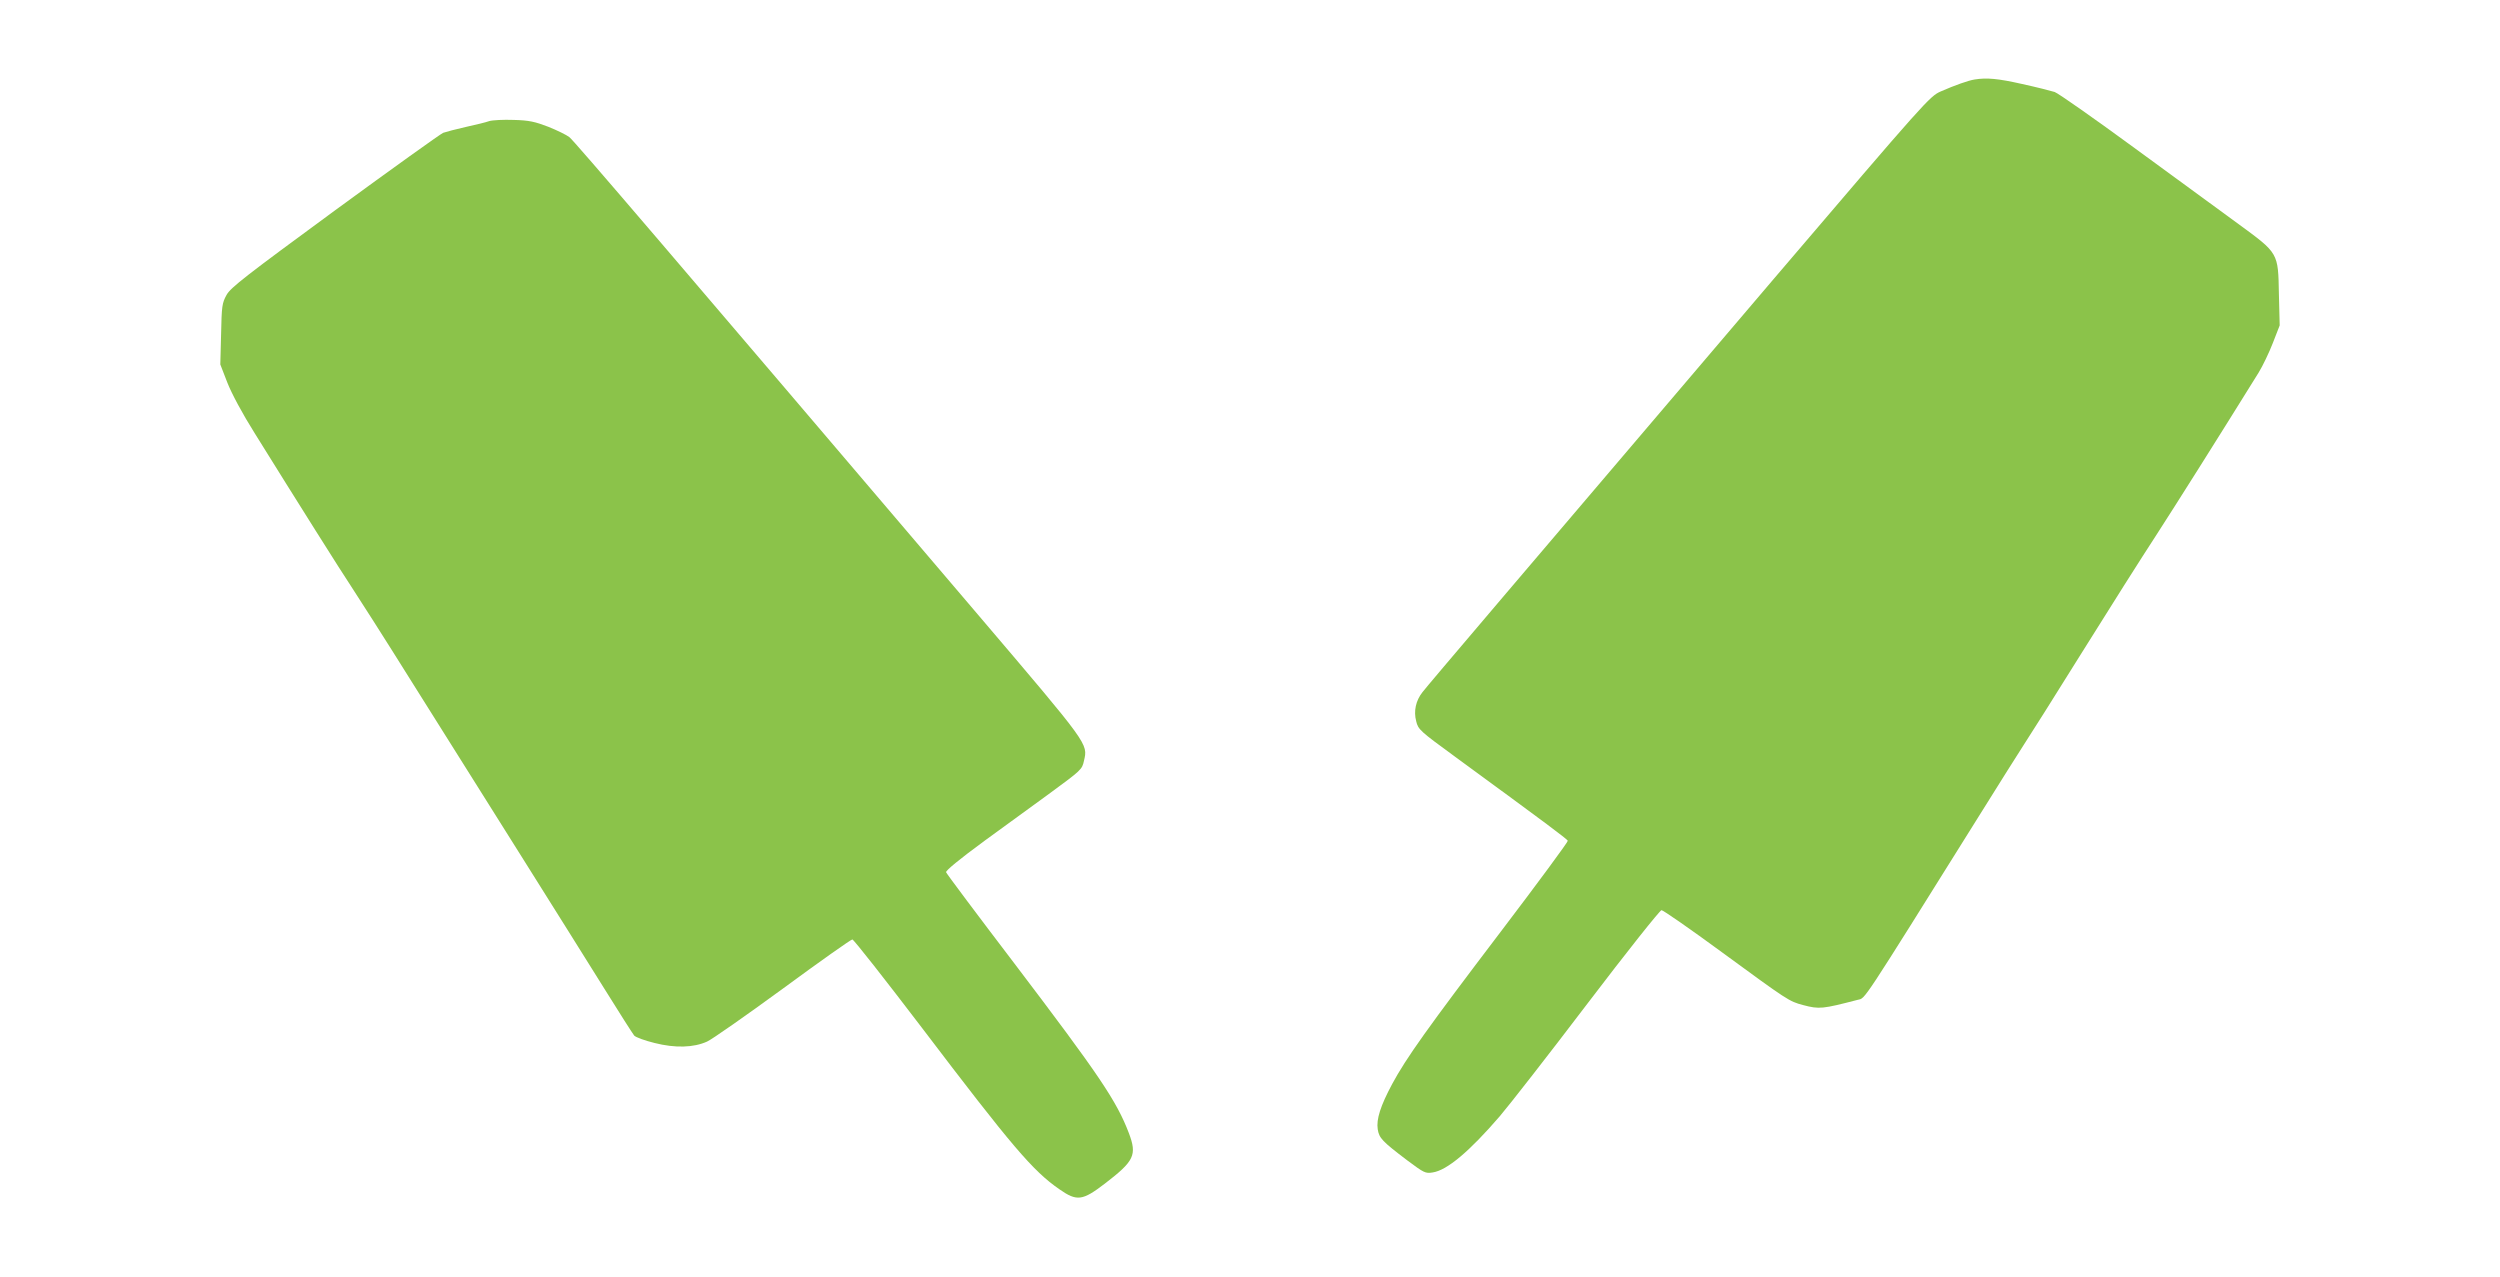 <?xml version="1.0" standalone="no"?>
<!DOCTYPE svg PUBLIC "-//W3C//DTD SVG 20010904//EN"
 "http://www.w3.org/TR/2001/REC-SVG-20010904/DTD/svg10.dtd">
<svg version="1.0" xmlns="http://www.w3.org/2000/svg"
 width="1280pt" height="654pt" viewBox="0 0 1280 654"
 preserveAspectRatio="xMidYMid meet">
<g transform="translate(0,654) scale(0.1,-0.1)"
fill="#8bc34a" stroke="none">
<path d="M10110 6133 c-32 -5 -100 -29 -173 -61 -57 -25 -75 -45 -852 -956
-1289 -1514 -1779 -2089 -1802 -2120 -34 -43 -46 -97 -32 -149 10 -42 19 -50
201 -183 481 -352 572 -420 575 -429 1 -6 -153 -215 -343 -465 -374 -492 -485
-648 -556 -780 -60 -112 -82 -181 -74 -232 7 -45 23 -62 151 -159 86 -64 93
-68 130 -62 74 11 188 107 344 288 47 55 250 315 449 577 200 263 371 478 379
478 8 0 148 -97 310 -216 336 -246 343 -251 415 -270 83 -22 99 -20 280 27 40
10 9 -37 616 934 106 171 213 339 236 375 24 36 157 247 296 470 139 223 310
493 380 600 104 161 316 497 524 832 21 34 54 103 73 152 l35 90 -4 160 c-4
213 -1 208 -207 359 -86 63 -325 238 -532 389 -206 151 -390 280 -409 287 -19
6 -94 25 -167 41 -124 28 -181 33 -243 23z"/>
<path d="M2505 5920 c-16 -6 -70 -19 -120 -30 -49 -11 -102 -25 -116 -30 -14
-6 -264 -185 -555 -398 -455 -334 -533 -394 -554 -432 -23 -42 -25 -56 -28
-201 l-4 -155 36 -93 c22 -56 77 -159 140 -259 210 -338 448 -716 495 -786 26
-39 170 -264 318 -501 148 -236 397 -632 553 -880 155 -247 346 -551 423 -675
77 -124 146 -232 154 -242 8 -9 55 -26 104 -38 106 -27 200 -24 269 7 25 11
199 133 388 271 189 139 349 252 356 252 7 0 167 -204 356 -452 461 -607 568
-733 704 -827 90 -63 118 -59 233 29 151 116 165 146 123 258 -63 165 -149
293 -587 870 -189 248 -346 458 -349 466 -3 8 66 65 198 162 112 81 259 189
327 238 169 124 171 126 181 171 20 88 29 76 -542 747 -1561 1833 -2069 2428
-2093 2446 -14 11 -63 35 -108 53 -68 26 -98 33 -177 35 -52 2 -108 -1 -125
-6z"/>
</g>
</svg>
